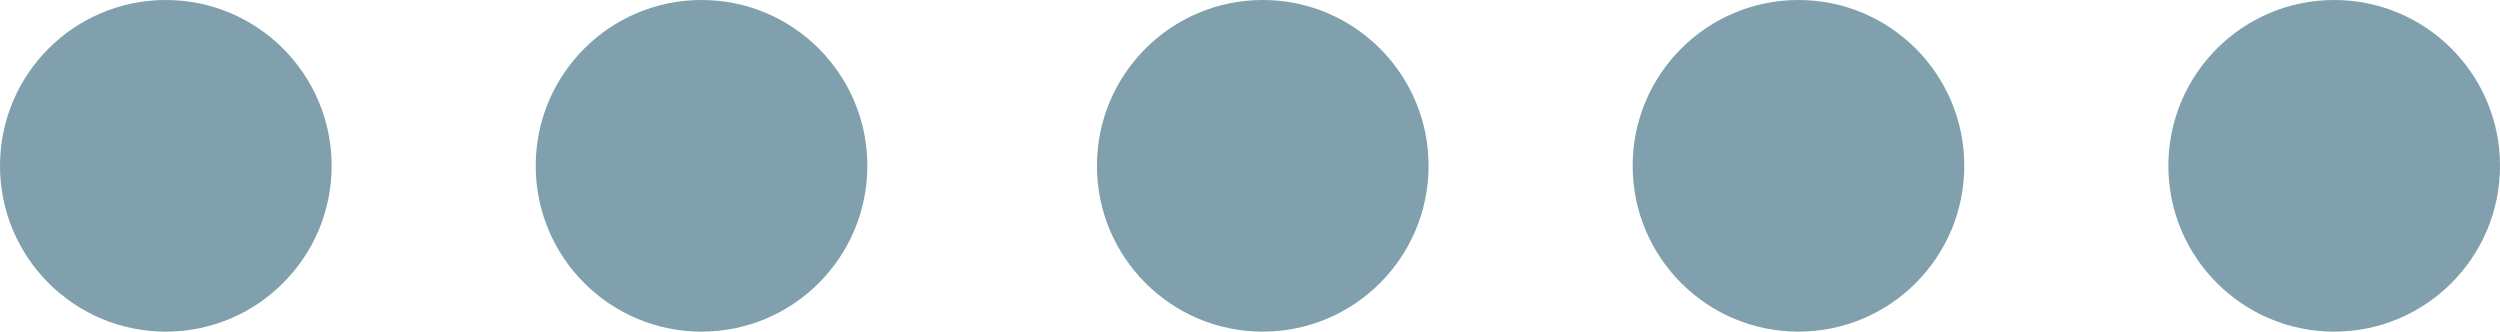 <?xml version="1.0" encoding="UTF-8"?>
<svg width="98px" height="13px" viewBox="0 0 98 13" version="1.1" xmlns="http://www.w3.org/2000/svg" xmlns:xlink="http://www.w3.org/1999/xlink">
    <!-- Generator: Sketch 51.2 (57519) - http://www.bohemiancoding.com/sketch -->
    <title>Rating_5</title>
    <desc>Created with Sketch.</desc>
    <defs></defs>
    <g id="Page-1" stroke="none" stroke-width="1" fill="none" fill-rule="evenodd">
        <g id="Assets" transform="translate(-22, -37)" fill="#7FA0AC" fill-rule="nonzero">
            <g id="Rating_5" transform="translate(22, 37)">
                <circle id="Oval-2-Copy-24" cx="6.5" cy="6.5" r="6.5"></circle>
                <circle id="Oval-2-Copy-40" cx="70.5" cy="6.5" r="6.5"></circle>
                <circle id="Oval-2-Copy-41" cx="91.5" cy="6.5" r="6.5"></circle>
                <circle id="Oval-2-Copy-45" cx="27.5" cy="6.5" r="6.5"></circle>
                <circle id="Oval-2-Copy-51" cx="49.5" cy="6.5" r="6.5"></circle>
            </g>
        </g>
    </g>
</svg>